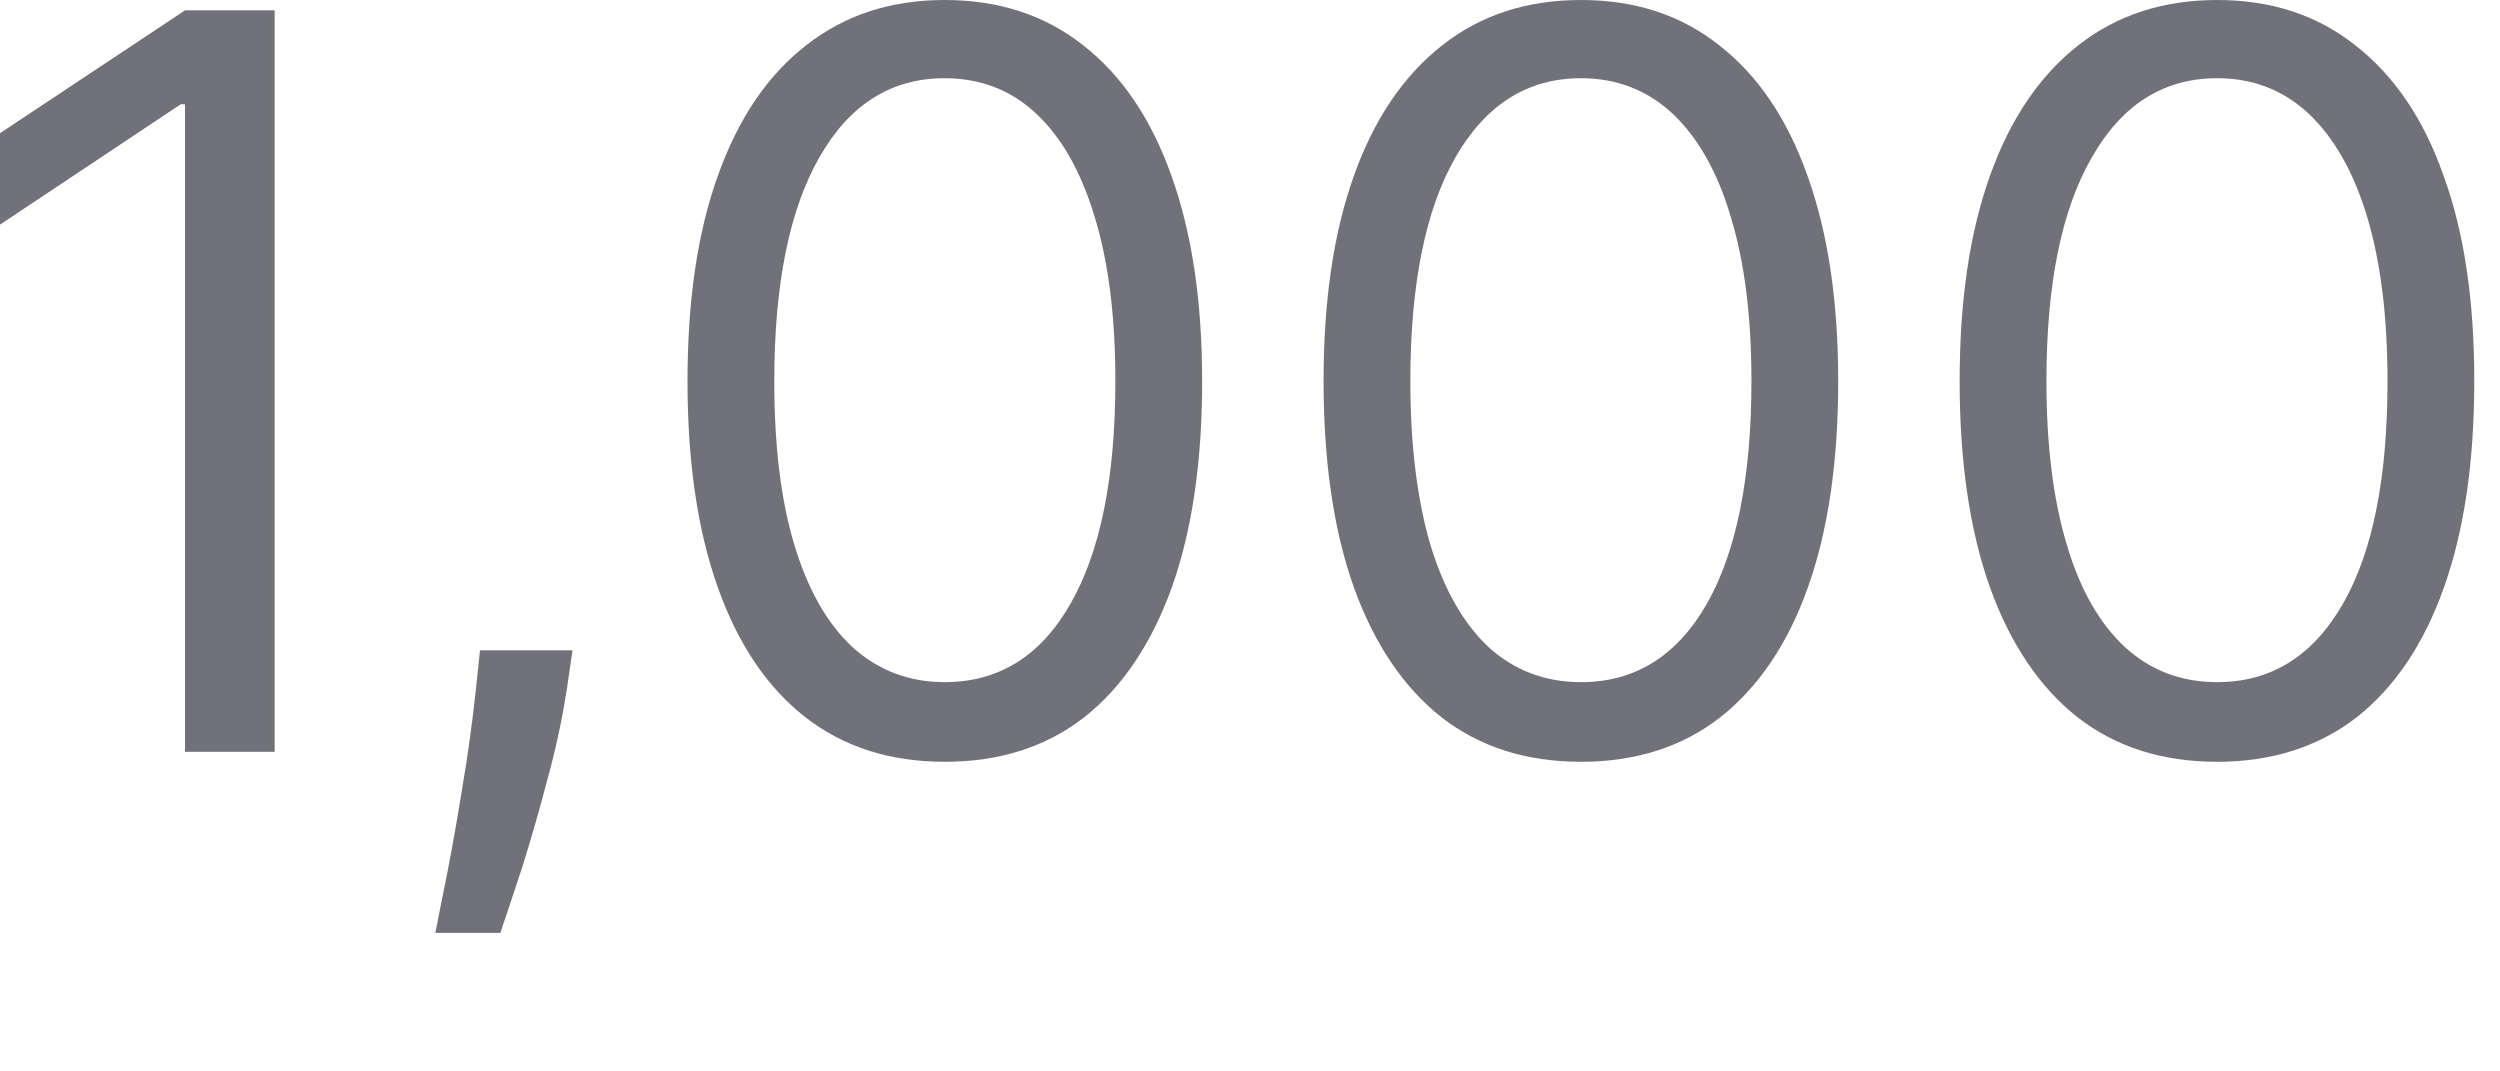 <?xml version="1.0" encoding="utf-8"?>
<svg xmlns="http://www.w3.org/2000/svg" fill="none" height="100%" overflow="visible" preserveAspectRatio="none" style="display: block;" viewBox="0 0 7 3" width="100%">
<path d="M0.769 0.029V2.105H0.518V0.292H0.506L0 0.629V0.373L0.518 0.029H0.769ZM1.603 1.821L1.587 1.931C1.575 2.008 1.558 2.09 1.534 2.178C1.511 2.266 1.487 2.349 1.463 2.426C1.437 2.504 1.417 2.566 1.401 2.612H1.219C1.227 2.569 1.239 2.512 1.253 2.441C1.267 2.369 1.281 2.29 1.295 2.202C1.31 2.115 1.322 2.026 1.332 1.935L1.344 1.821H1.603ZM2.645 2.133C2.493 2.133 2.363 2.092 2.256 2.009C2.148 1.925 2.066 1.803 2.01 1.645C1.953 1.485 1.925 1.292 1.925 1.067C1.925 0.842 1.953 0.651 2.01 0.492C2.067 0.332 2.149 0.211 2.257 0.127C2.365 0.042 2.494 0 2.645 0C2.796 0 2.926 0.042 3.033 0.127C3.141 0.211 3.223 0.332 3.28 0.492C3.337 0.651 3.366 0.842 3.366 1.067C3.366 1.292 3.338 1.485 3.281 1.645C3.224 1.803 3.142 1.925 3.035 2.009C2.928 2.092 2.798 2.133 2.645 2.133ZM2.645 1.91C2.796 1.91 2.914 1.837 2.997 1.691C3.081 1.545 3.123 1.337 3.123 1.067C3.123 0.887 3.104 0.734 3.065 0.607C3.027 0.481 2.973 0.385 2.901 0.318C2.831 0.252 2.745 0.219 2.645 0.219C2.495 0.219 2.378 0.293 2.294 0.441C2.21 0.588 2.168 0.797 2.168 1.067C2.168 1.246 2.186 1.399 2.224 1.525C2.262 1.651 2.316 1.746 2.387 1.812C2.459 1.877 2.545 1.91 2.645 1.91ZM4.427 2.133C4.274 2.133 4.144 2.092 4.037 2.009C3.93 1.925 3.848 1.803 3.791 1.645C3.734 1.485 3.706 1.292 3.706 1.067C3.706 0.842 3.734 0.651 3.791 0.492C3.848 0.332 3.931 0.211 4.038 0.127C4.146 0.042 4.275 0 4.427 0C4.578 0 4.707 0.042 4.814 0.127C4.922 0.211 5.004 0.332 5.061 0.492C5.118 0.651 5.147 0.842 5.147 1.067C5.147 1.292 5.119 1.485 5.062 1.645C5.006 1.803 4.923 1.925 4.816 2.009C4.709 2.092 4.579 2.133 4.427 2.133ZM4.427 1.91C4.578 1.91 4.695 1.837 4.779 1.691C4.862 1.545 4.904 1.337 4.904 1.067C4.904 0.887 4.885 0.734 4.846 0.607C4.809 0.481 4.754 0.385 4.683 0.318C4.612 0.252 4.526 0.219 4.427 0.219C4.277 0.219 4.16 0.293 4.075 0.441C3.991 0.588 3.949 0.797 3.949 1.067C3.949 1.246 3.968 1.399 4.005 1.525C4.043 1.651 4.098 1.746 4.168 1.812C4.24 1.877 4.326 1.91 4.427 1.91ZM6.208 2.133C6.055 2.133 5.925 2.092 5.818 2.009C5.711 1.925 5.629 1.803 5.572 1.645C5.515 1.485 5.487 1.292 5.487 1.067C5.487 0.842 5.515 0.651 5.572 0.492C5.629 0.332 5.712 0.211 5.819 0.127C5.927 0.042 6.057 0 6.208 0C6.359 0 6.488 0.042 6.595 0.127C6.703 0.211 6.786 0.332 6.842 0.492C6.9 0.651 6.928 0.842 6.928 1.067C6.928 1.292 6.9 1.485 6.843 1.645C6.787 1.803 6.705 1.925 6.598 2.009C6.49 2.092 6.36 2.133 6.208 2.133ZM6.208 1.91C6.359 1.91 6.476 1.837 6.56 1.691C6.644 1.545 6.685 1.337 6.685 1.067C6.685 0.887 6.666 0.734 6.628 0.607C6.59 0.481 6.535 0.385 6.464 0.318C6.393 0.252 6.308 0.219 6.208 0.219C6.058 0.219 5.941 0.293 5.857 0.441C5.772 0.588 5.73 0.797 5.73 1.067C5.73 1.246 5.749 1.399 5.787 1.525C5.824 1.651 5.879 1.746 5.95 1.812C6.021 1.877 6.107 1.91 6.208 1.91Z" fill="#71717A" id="Vector"/>
</svg>